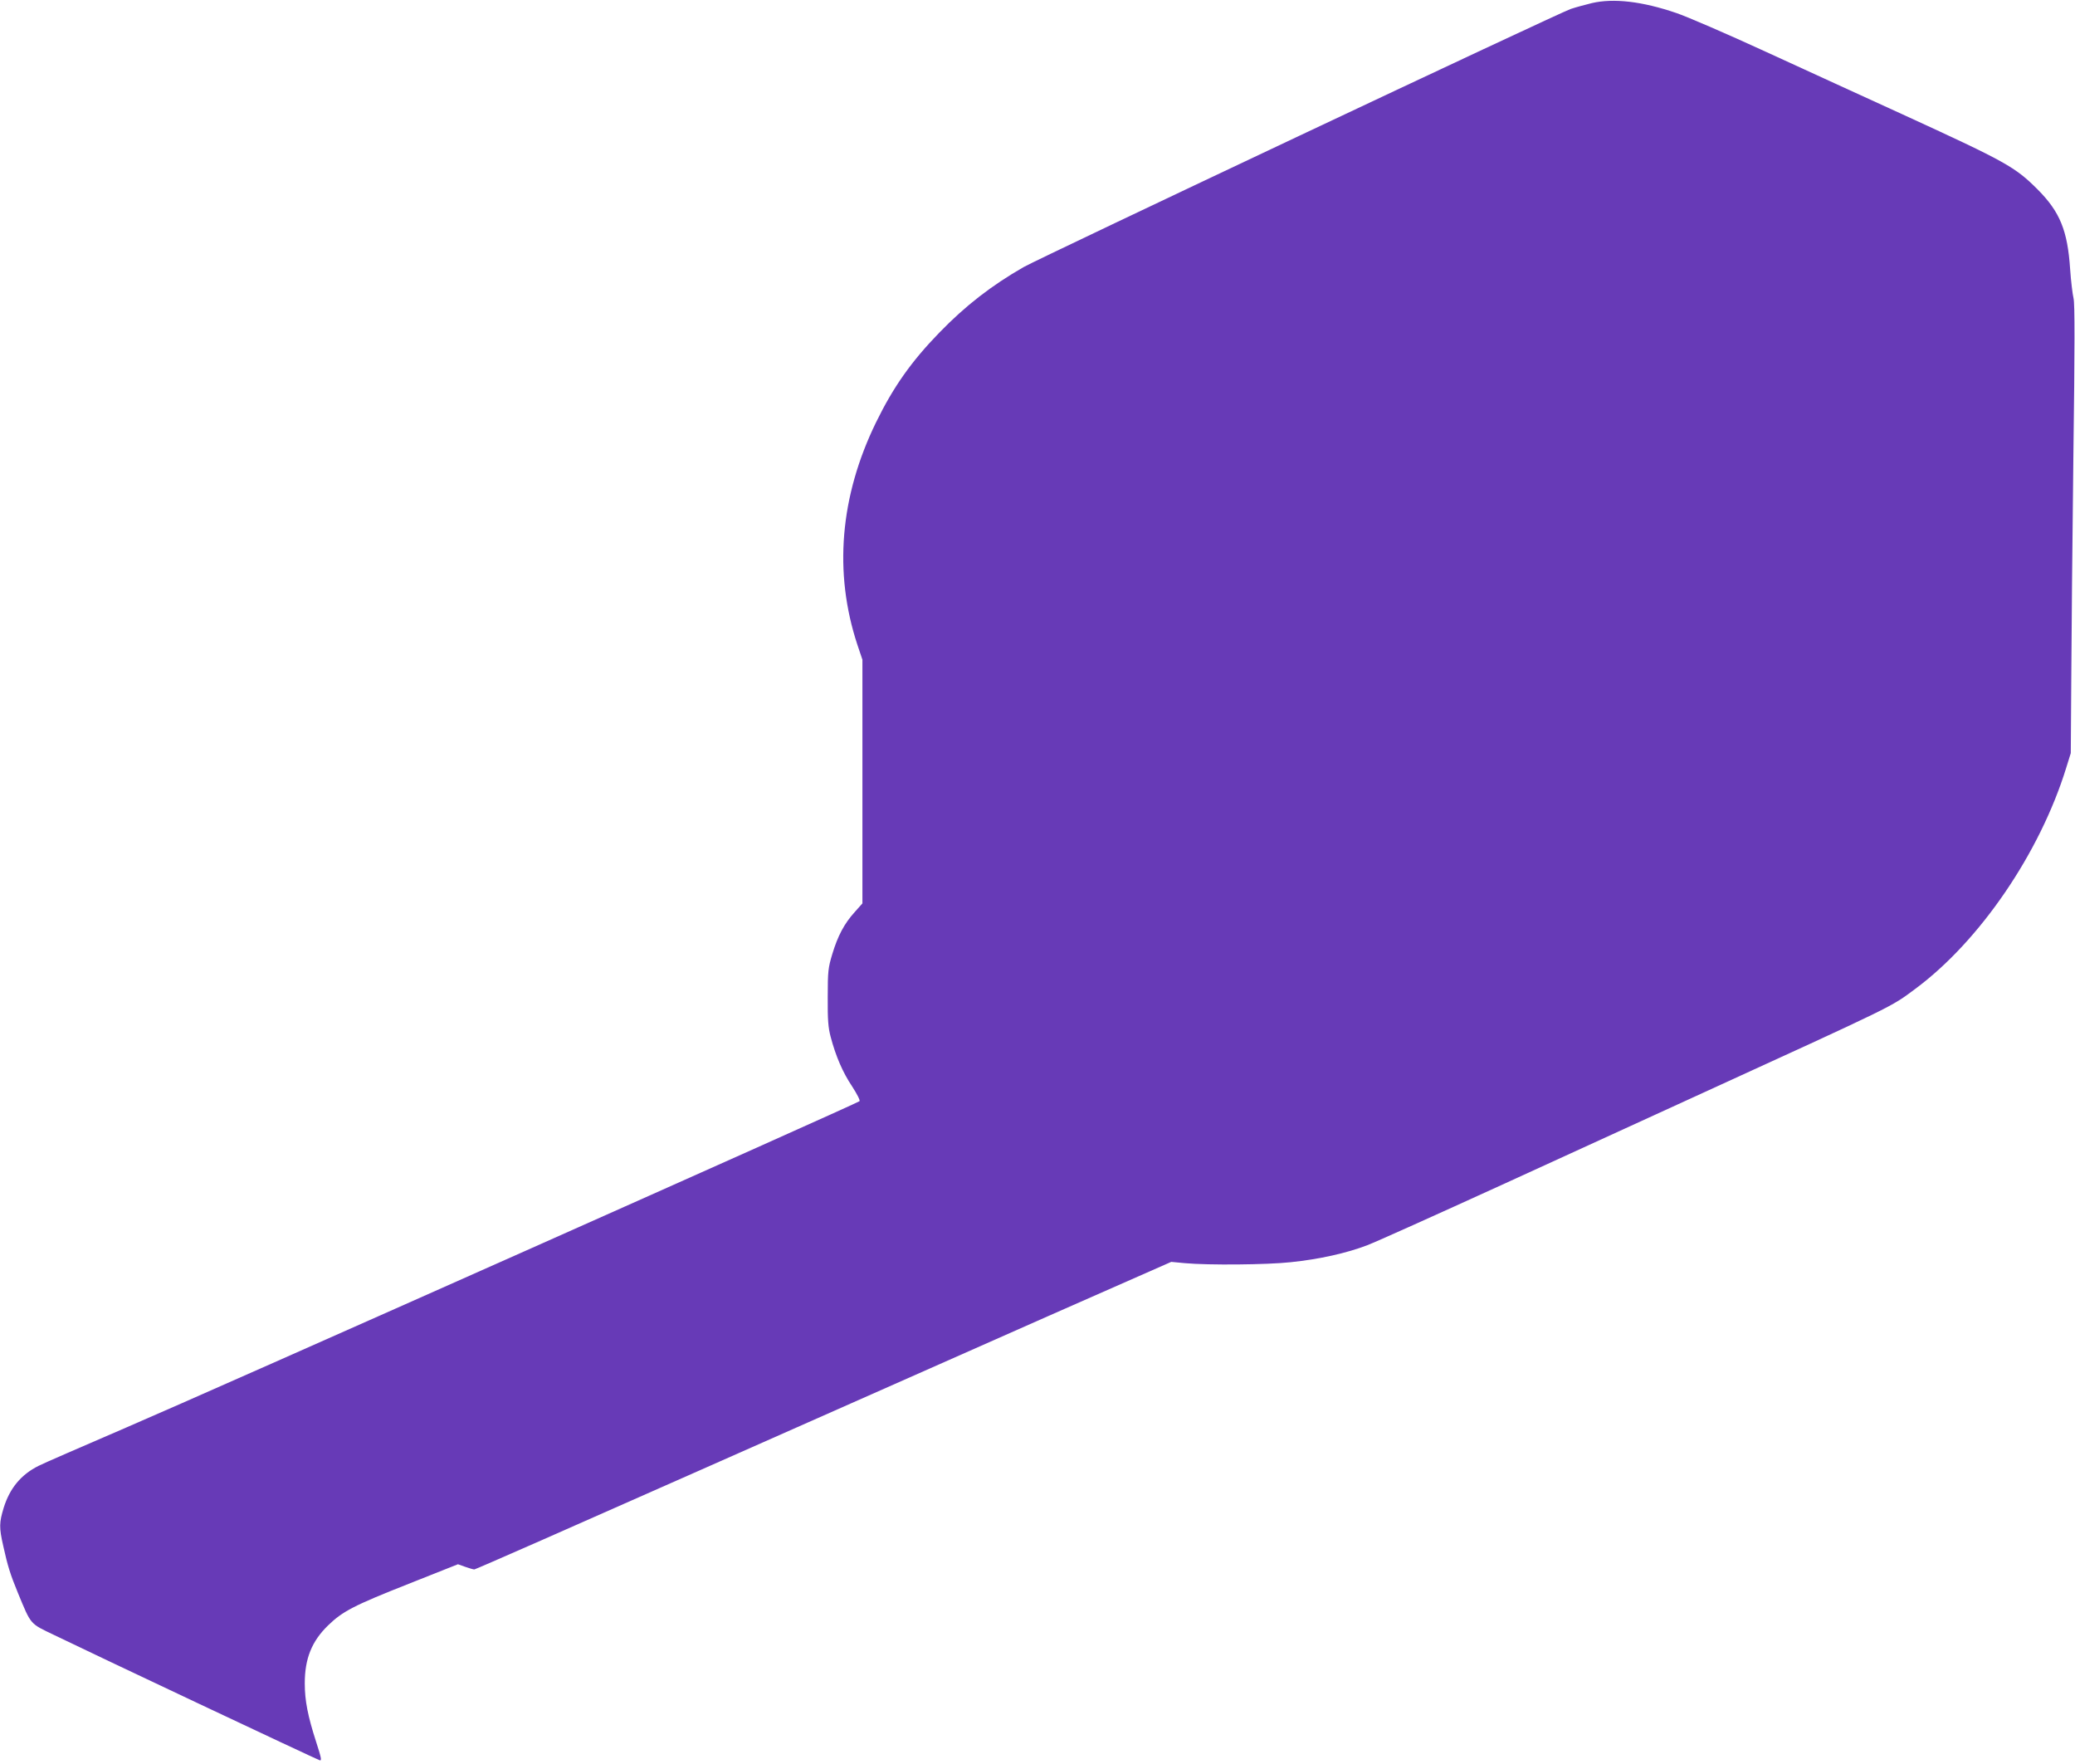 <?xml version="1.0" standalone="no"?>
<!DOCTYPE svg PUBLIC "-//W3C//DTD SVG 20010904//EN"
 "http://www.w3.org/TR/2001/REC-SVG-20010904/DTD/svg10.dtd">
<svg version="1.0" xmlns="http://www.w3.org/2000/svg"
 width="1280pt" height="1088pt" viewBox="0 0 1280 1088"
 preserveAspectRatio="xMidYMid meet">
<g transform="translate(0,1088) scale(0.1,-0.1)"
fill="#673ab7" stroke="none">
<path d="M9820 10861 c-41 -10 -100 -26 -130 -36 -73 -24 -3273 -1534 -3375
-1592 -199 -114 -360 -239 -520 -404 -173 -178 -284 -335 -391 -554 -223 -457
-262 -927 -115 -1372 l31 -92 0 -752 0 -751 -49 -55 c-63 -70 -103 -145 -137
-258 -25 -83 -28 -104 -28 -265 -1 -140 3 -189 18 -245 32 -121 75 -220 132
-305 31 -48 51 -87 46 -92 -14 -14 -3995 -1786 -4524 -2013 -273 -118 -516
-223 -540 -236 -108 -54 -177 -137 -215 -258 -28 -92 -29 -122 -3 -236 27
-123 44 -177 91 -291 82 -198 72 -186 222 -258 232 -113 1621 -768 1639 -773
14 -4 10 15 -22 114 -51 158 -70 254 -70 360 0 153 43 260 144 358 90 87 157
122 496 256 l305 121 45 -16 c25 -9 50 -16 56 -16 7 0 632 275 1390 611 759
336 1723 763 2144 949 l765 337 85 -8 c143 -13 505 -10 652 6 175 18 346 56
473 105 55 21 426 188 825 370 399 182 932 426 1185 542 1264 578 1215 554
1370 669 398 295 769 839 931 1364 l28 90 3 450 c1 248 7 869 13 1380 9 682 9
942 1 975 -6 25 -16 106 -21 180 -16 239 -63 353 -200 491 -139 139 -194 170
-815 455 -236 108 -626 286 -865 396 -239 110 -487 217 -550 238 -211 72 -387
92 -520 61z"/>
</g>
</svg>
